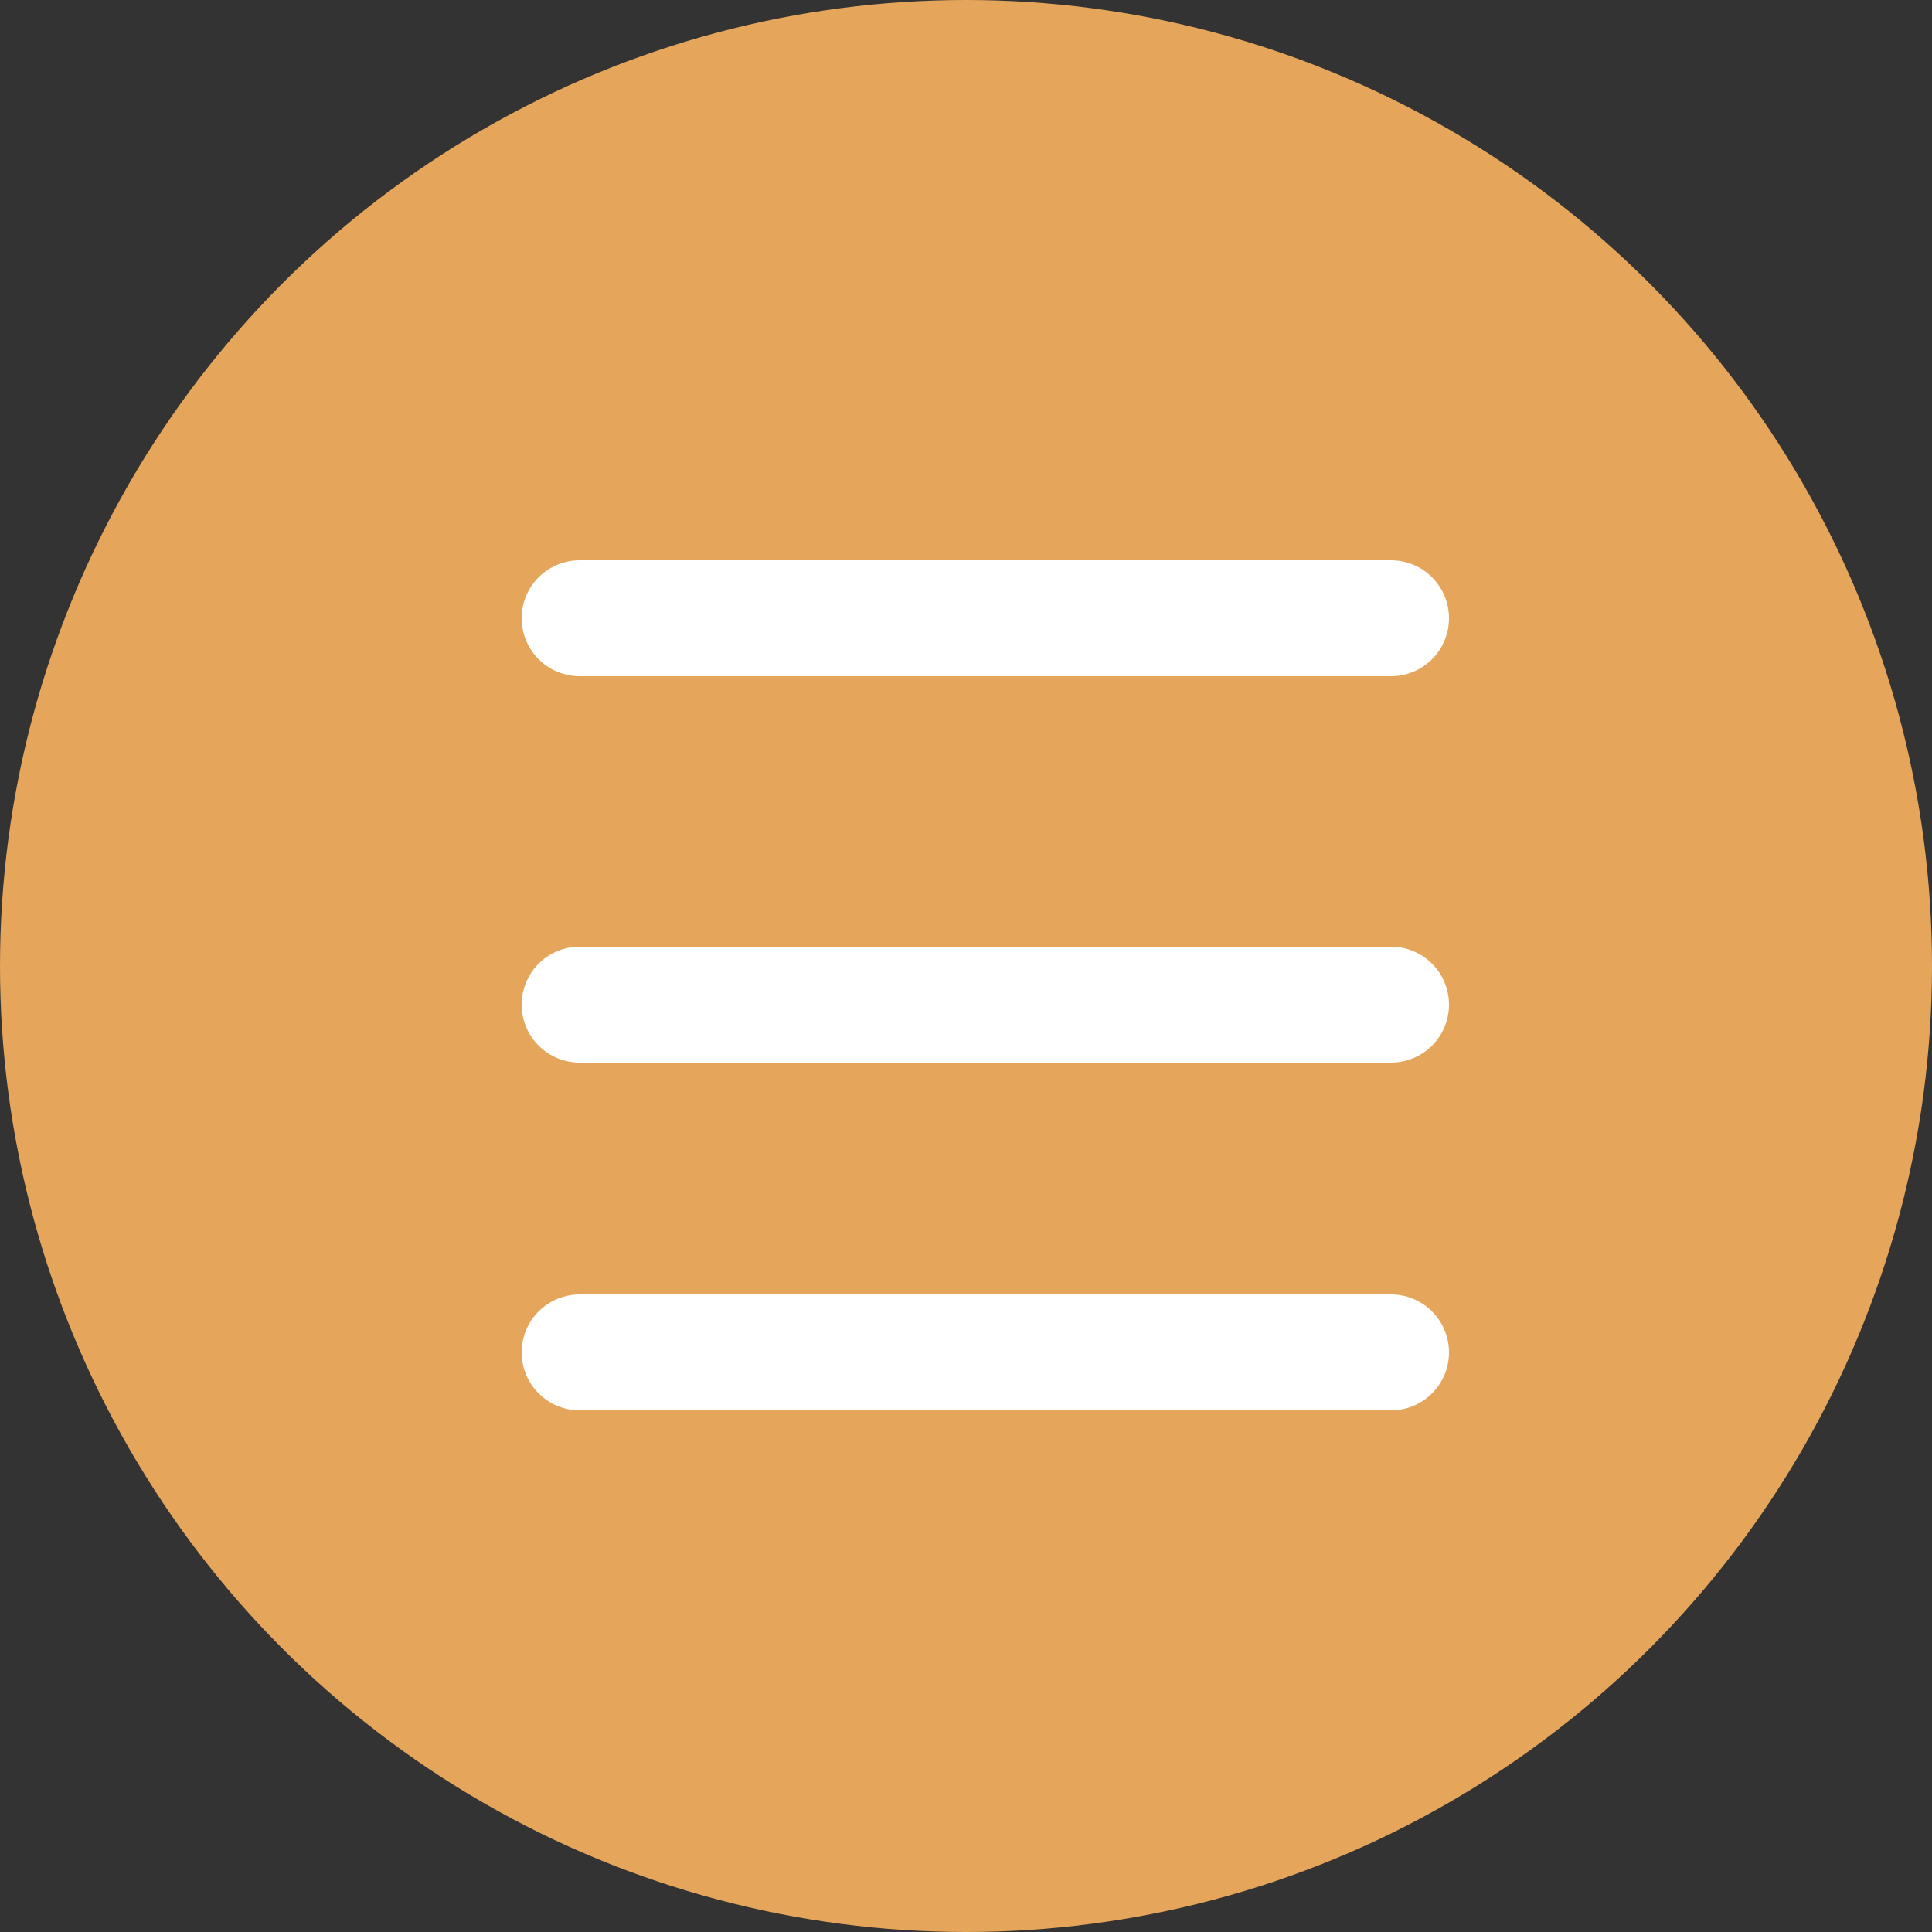 <svg xmlns="http://www.w3.org/2000/svg" xmlns:xlink="http://www.w3.org/1999/xlink" width="50" height="50" viewBox="0 0 50 50">
  <rect x="0" y="0" width="50" height="50" fill="#333333" stroke="none"/>
  <defs>
    <filter id="Retângulo_368" x="-139.266" y="-45.266" width="1193" height="786" filterUnits="userSpaceOnUse">
      <feOffset dx="3" input="SourceAlpha"/>
      <feGaussianBlur stdDeviation="3" result="blur"/>
      <feFlood flood-opacity="0.161"/>
      <feComposite operator="in" in2="blur"/>
      <feComposite in="SourceGraphic"/>
    </filter>
    <filter id="Retângulo_368-2" x="592" y="-62" width="1193" height="786" filterUnits="userSpaceOnUse">
      <feOffset dx="3" input="SourceAlpha"/>
      <feGaussianBlur stdDeviation="3" result="blur-2"/>
      <feFlood flood-opacity="0.161"/>
      <feComposite operator="in" in2="blur-2"/>
      <feComposite in="SourceGraphic"/>
    </filter>
  </defs>
  <g id="Menu" transform="translate(-2054.734 -69.734)">
    <g id="menu-2" data-name="menu" transform="translate(2054.734 69.734)">
      <g id="bolinha" transform="translate(0 -0.264)">
        <g id="Grupo_749" data-name="Grupo 749" transform="translate(0)">
          <g id="Menu-3" data-name="Menu">
            <circle id="Elipse_54" data-name="Elipse 54" cx="25" cy="25" r="25" transform="translate(0 0.264)" fill="#e5a55b"/>
            <g id="Grupo_462" data-name="Grupo 462" transform="translate(15 16)">
              <line id="Linha_101" data-name="Linha 101" x2="21" transform="translate(0 0.264)" fill="none" stroke="#fff" stroke-linecap="round" stroke-width="3"/>
              <line id="Linha_102" data-name="Linha 102" x2="21" transform="translate(0 10.264)" fill="none" stroke="#fff" stroke-linecap="round" stroke-width="3"/>
              <line id="Linha_103" data-name="Linha 103" x2="21" transform="translate(0 19.264)" fill="none" stroke="#fff" stroke-linecap="round" stroke-width="3"/>
            </g>
          </g>
        </g>
      </g>
    </g>
  </g>
</svg>
